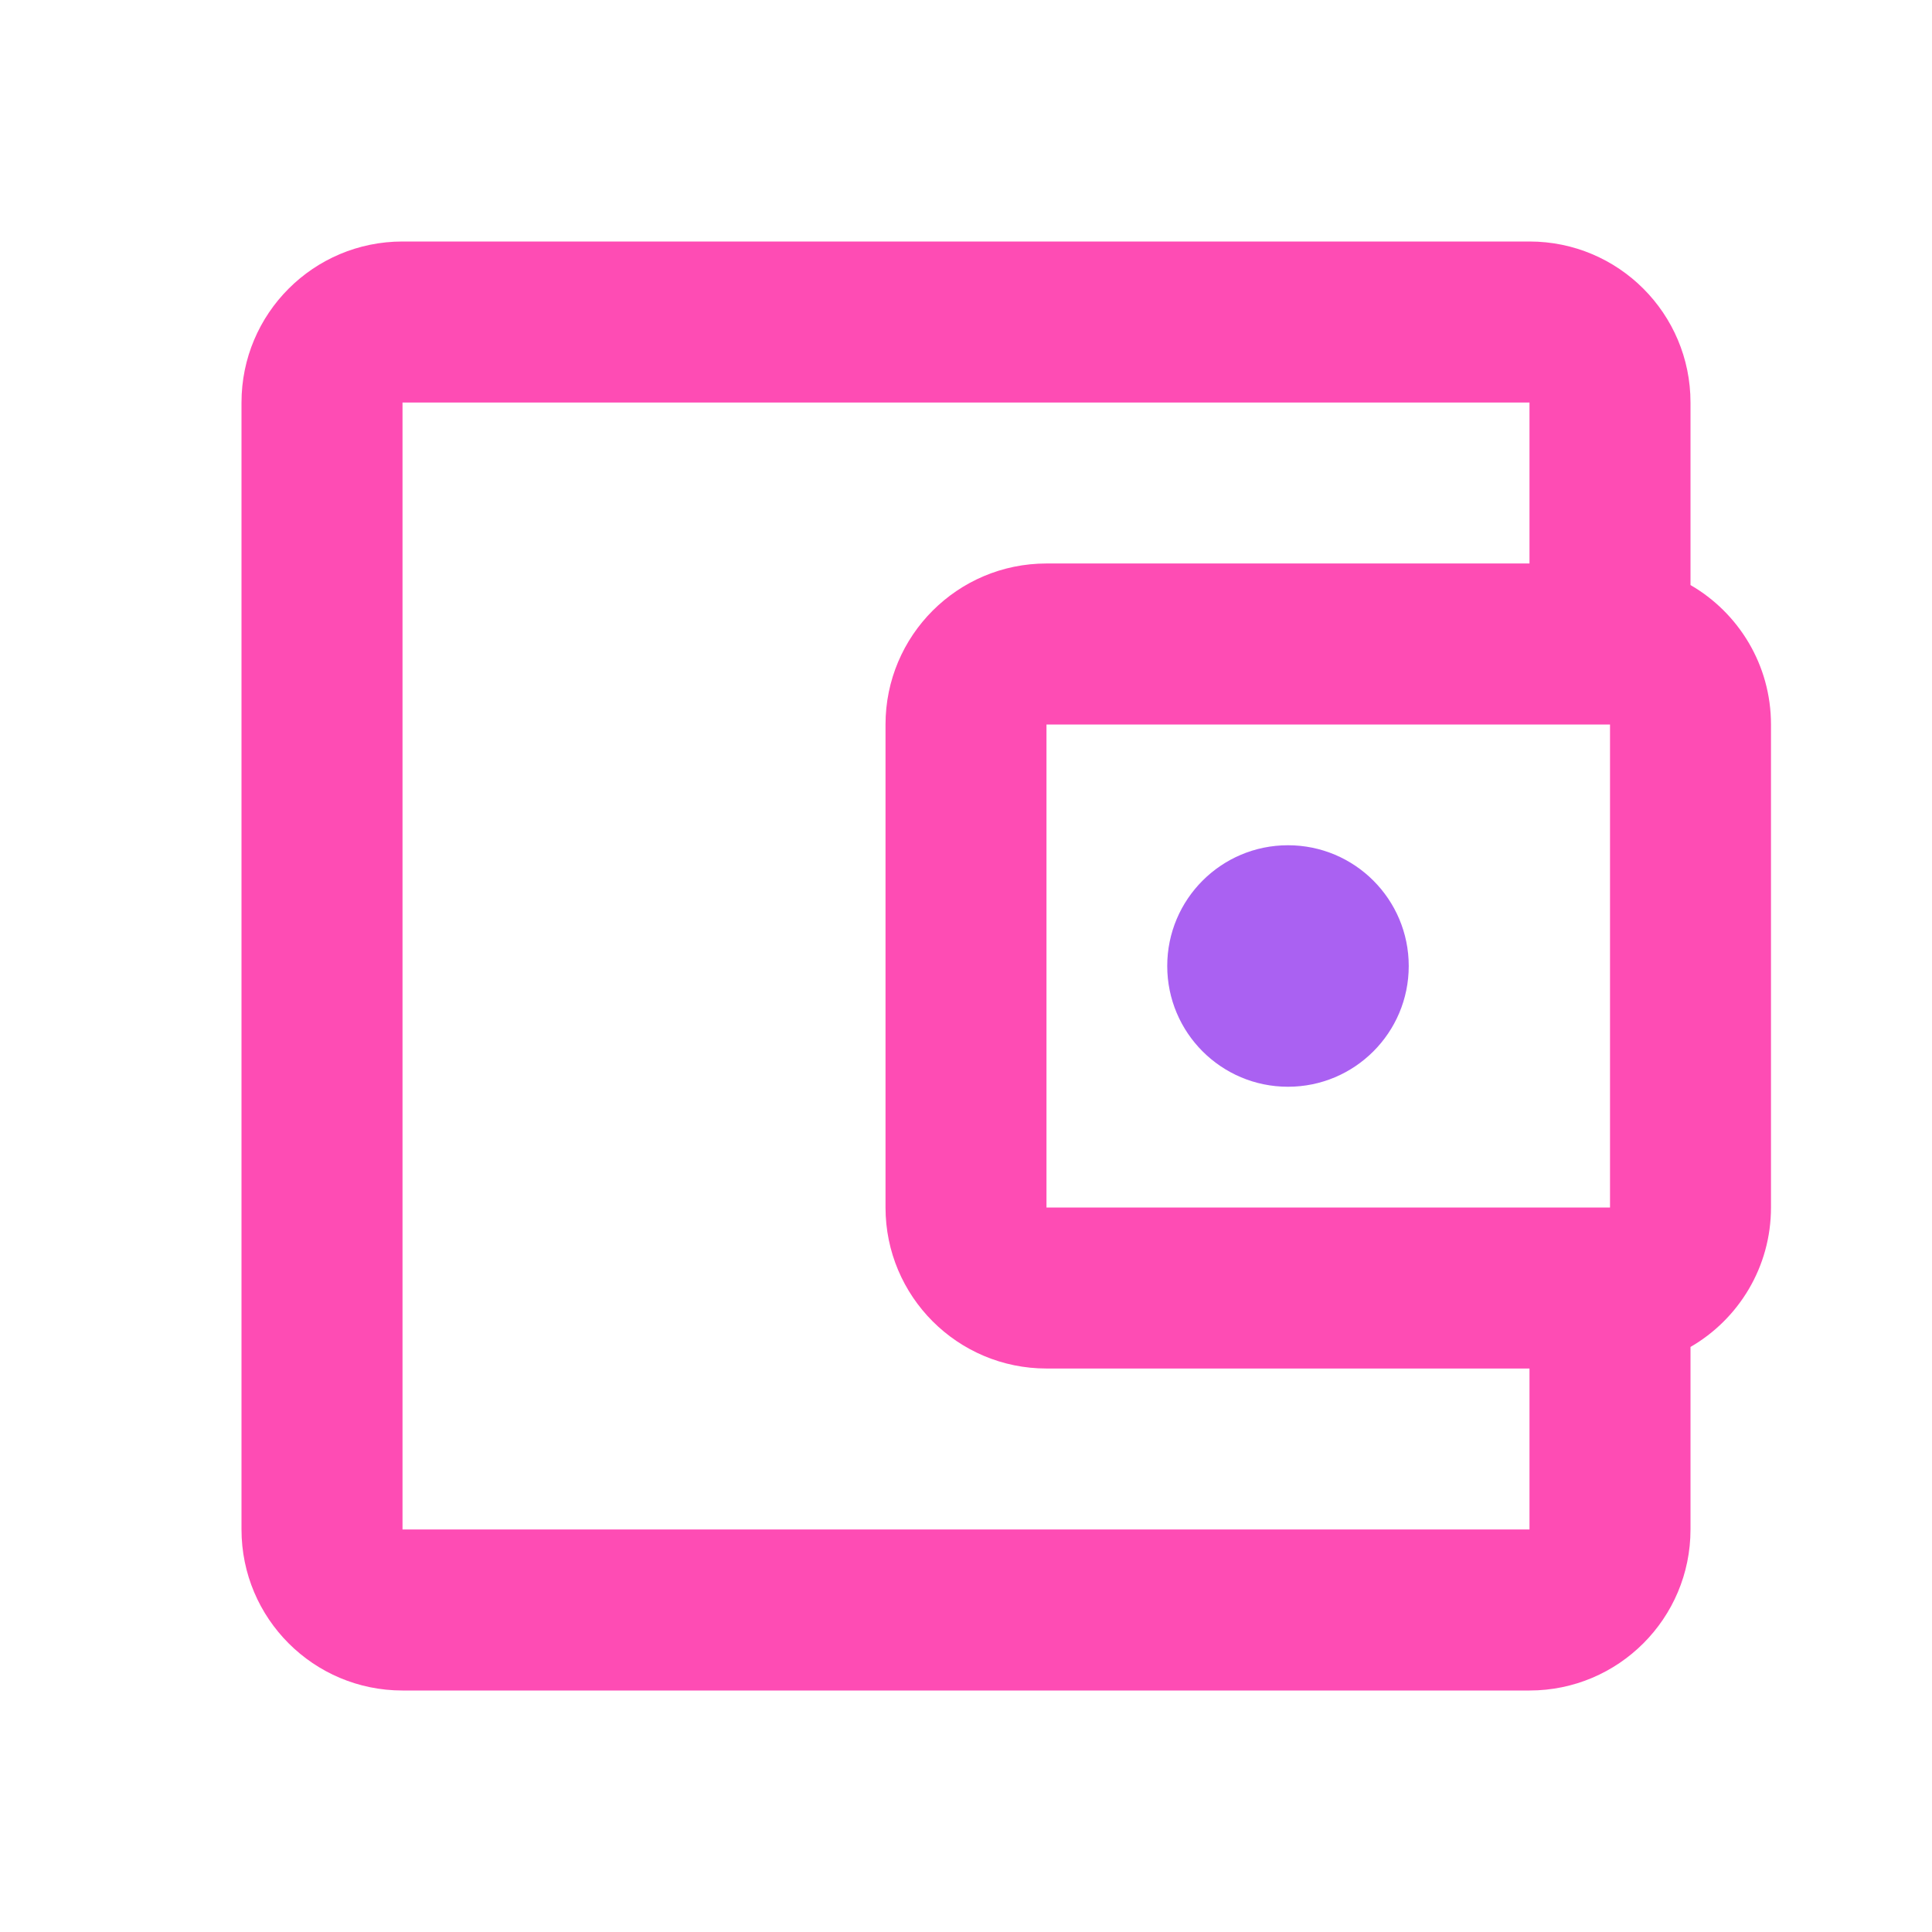 <svg width="50" height="50" viewBox="0 0 50 50" fill="none" xmlns="http://www.w3.org/2000/svg">
<g clip-path="url(#clip0_432_6666)">
<g filter="url(#filter0_d_432_6666)">
<path fill-rule="evenodd" clip-rule="evenodd" d="M6.25 10.417C6.25 8.115 8.115 6.25 10.417 6.25H39.583C41.885 6.25 43.75 8.115 43.75 10.417V15.141C44.995 15.861 45.833 17.208 45.833 18.75V31.25C45.833 32.792 44.995 34.139 43.75 34.859V39.583C43.75 41.885 41.885 43.75 39.583 43.75H10.417C8.115 43.75 6.25 41.885 6.25 39.583V10.417ZM39.583 35.417H27.083C24.782 35.417 22.917 33.551 22.917 31.25V18.75C22.917 16.449 24.782 14.583 27.083 14.583H39.583V10.417H10.417V39.583H39.583V35.417ZM41.667 18.75H27.083V31.25H41.667V18.75Z" fill="#FE4CB4"/>
</g>
<path d="M30.208 25C30.208 23.274 31.607 21.875 33.333 21.875C35.059 21.875 36.458 23.274 36.458 25C36.458 26.726 35.059 28.125 33.333 28.125C31.607 28.125 30.208 26.726 30.208 25Z" fill="#AA61F2"/>
</g>
<defs>
<filter id="filter0_d_432_6666" x="-3.75" y="-3.75" width="59.583" height="57.5" filterUnits="userSpaceOnUse" color-interpolation-filters="sRGB">
<feFlood flood-opacity="0" result="BackgroundImageFix"/>
<feColorMatrix in="SourceAlpha" type="matrix" values="0 0 0 0 0 0 0 0 0 0 0 0 0 0 0 0 0 0 127 0" result="hardAlpha"/>
<feOffset/>
<feGaussianBlur stdDeviation="5"/>
<feComposite in2="hardAlpha" operator="out"/>
<feColorMatrix type="matrix" values="0 0 0 0 0.996 0 0 0 0 0.298 0 0 0 0 0.706 0 0 0 0.25 0"/>
<feBlend mode="normal" in2="BackgroundImageFix" result="effect1_dropShadow_432_6666"/>
<feBlend mode="normal" in="SourceGraphic" in2="effect1_dropShadow_432_6666" result="shape"/>
</filter>
<clipPath id="clip0_432_6666">
<rect width="50" height="50" rx="5" fill="white"/>
</clipPath>
</defs>
</svg>
